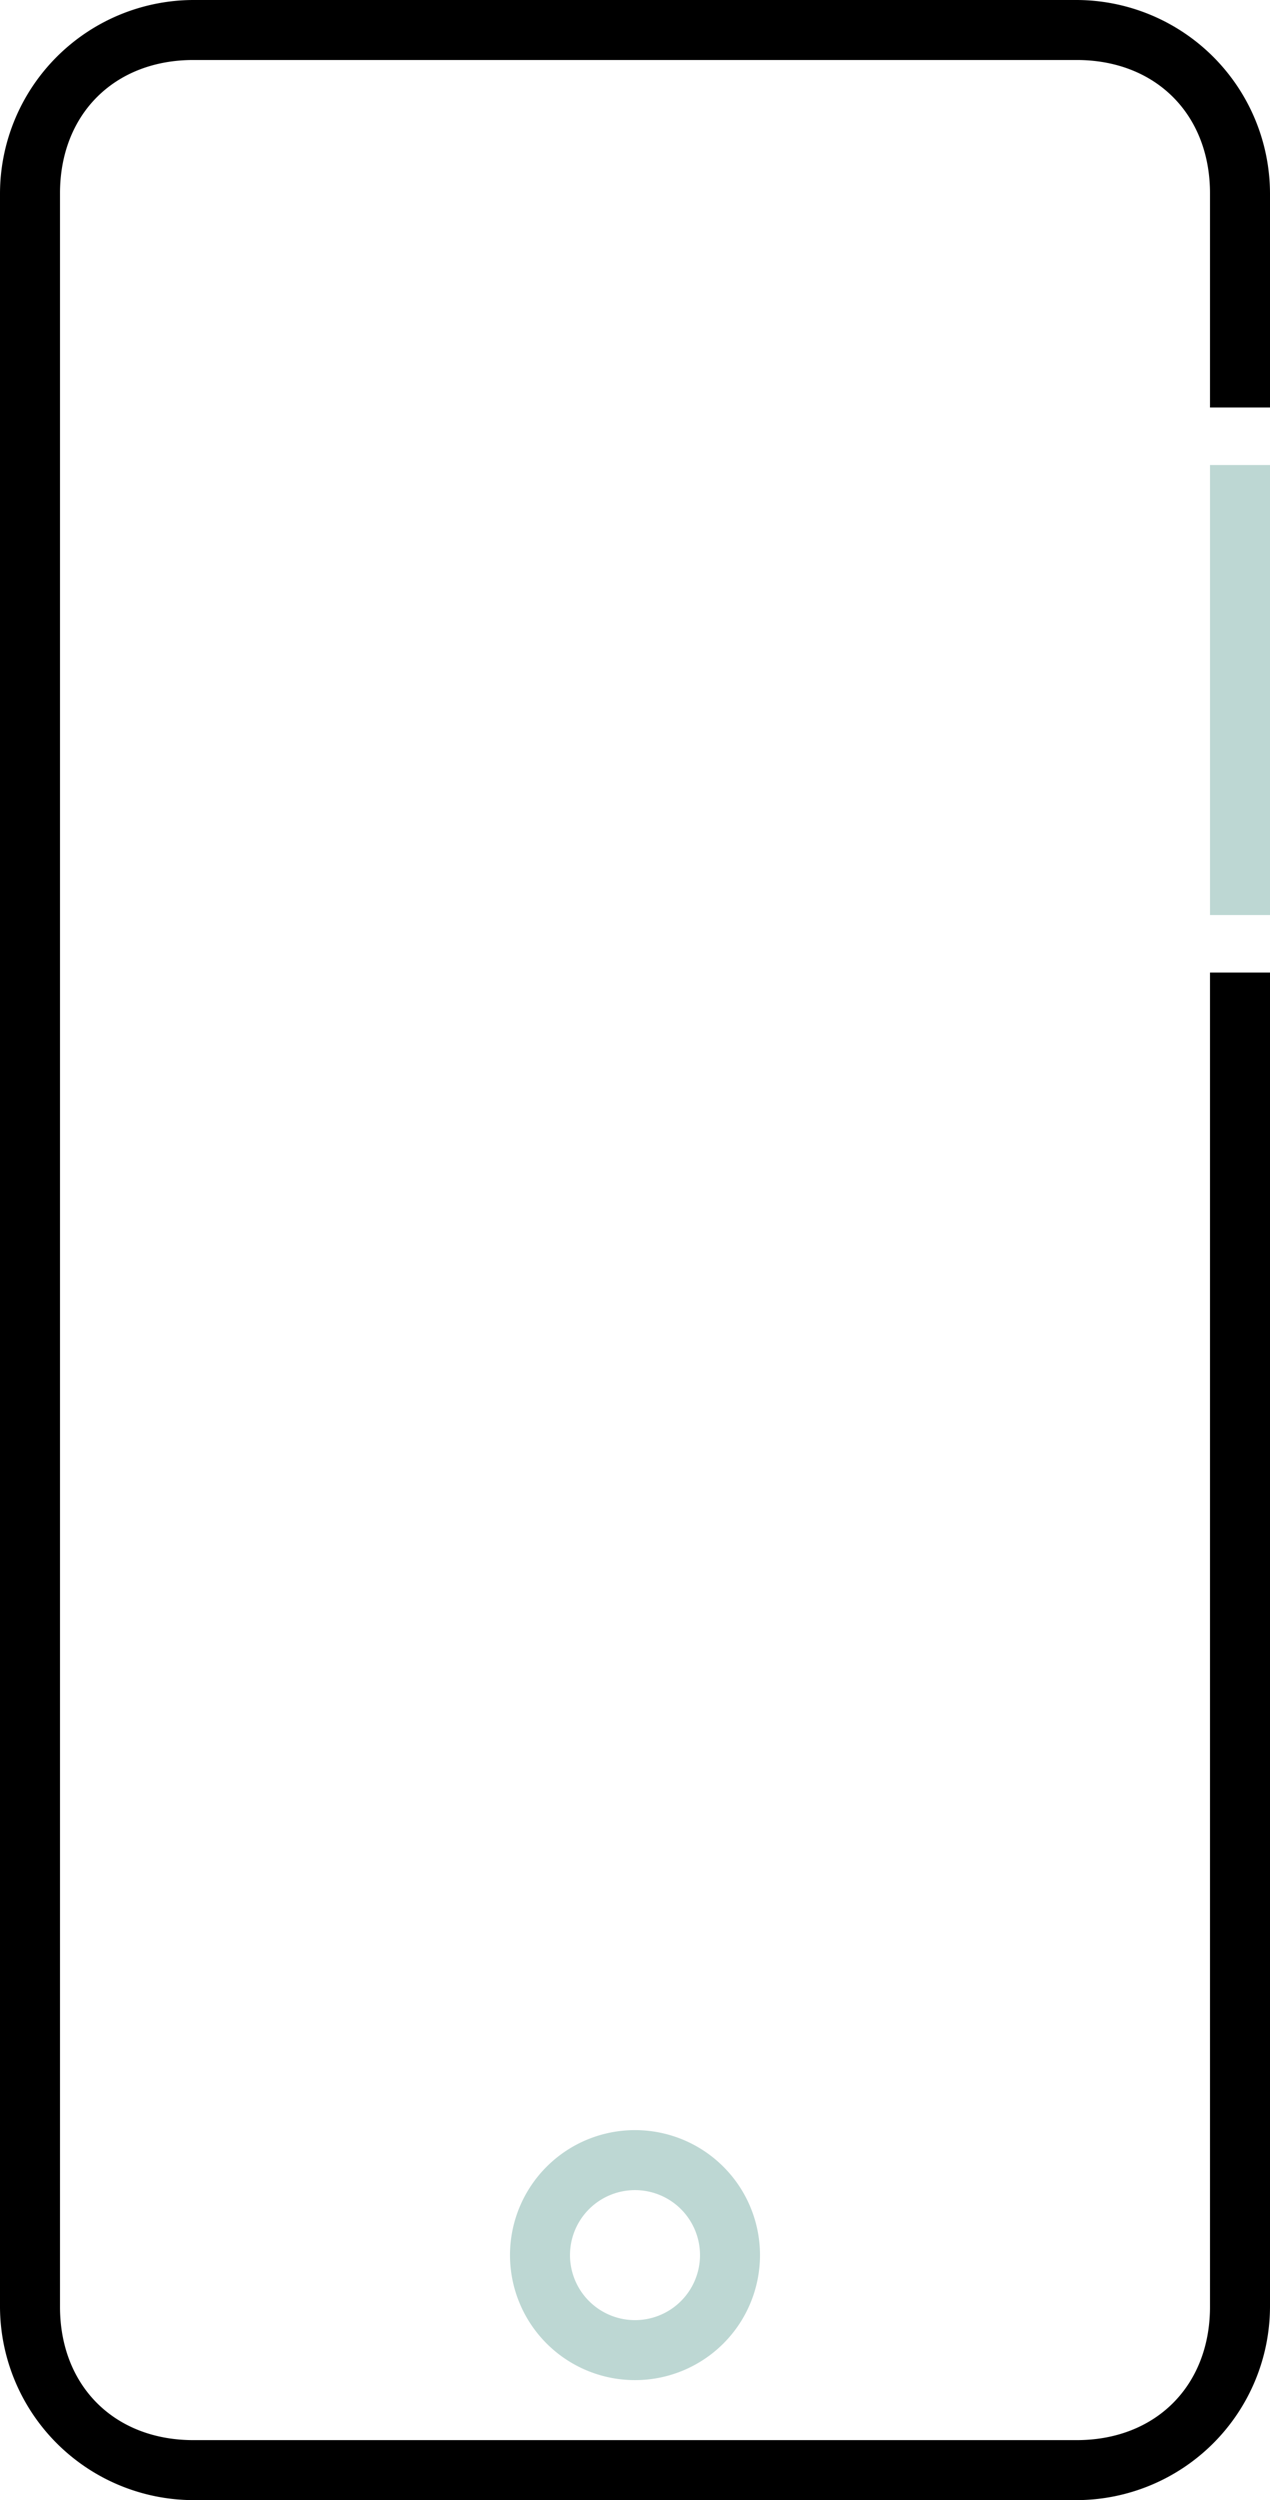 <svg xmlns="http://www.w3.org/2000/svg" viewBox="0 0 254 500"><title>contact</title><path d="M127 438a13 13 0 1 1-13 13 13 13 0 0 1 13-13m0-12a25 25 0 1 0 25 25 25 25 0 0 0-25-25z" fill="#bdd7d3"/><path d="M215.33 12c15.81 0 26.67 10.86 26.67 26.67v42.83h12v-42.83a38.78 38.78 0 0 0-38.67-38.67h-176.66a38.78 38.78 0 0 0-38.67 38.67v422.66a38.78 38.78 0 0 0 38.67 38.67h176.66a38.78 38.78 0 0 0 38.67-38.67v-266.83h-12v266.83c0 15.81-10.86 26.67-26.67 26.67h-176.66c-15.81 0-26.67-10.86-26.67-26.67v-422.66c0-15.81 10.86-26.67 26.67-26.67h176.66"/><path fill="#bdd7d3" d="M242 93h12v90h-12z"/></svg>